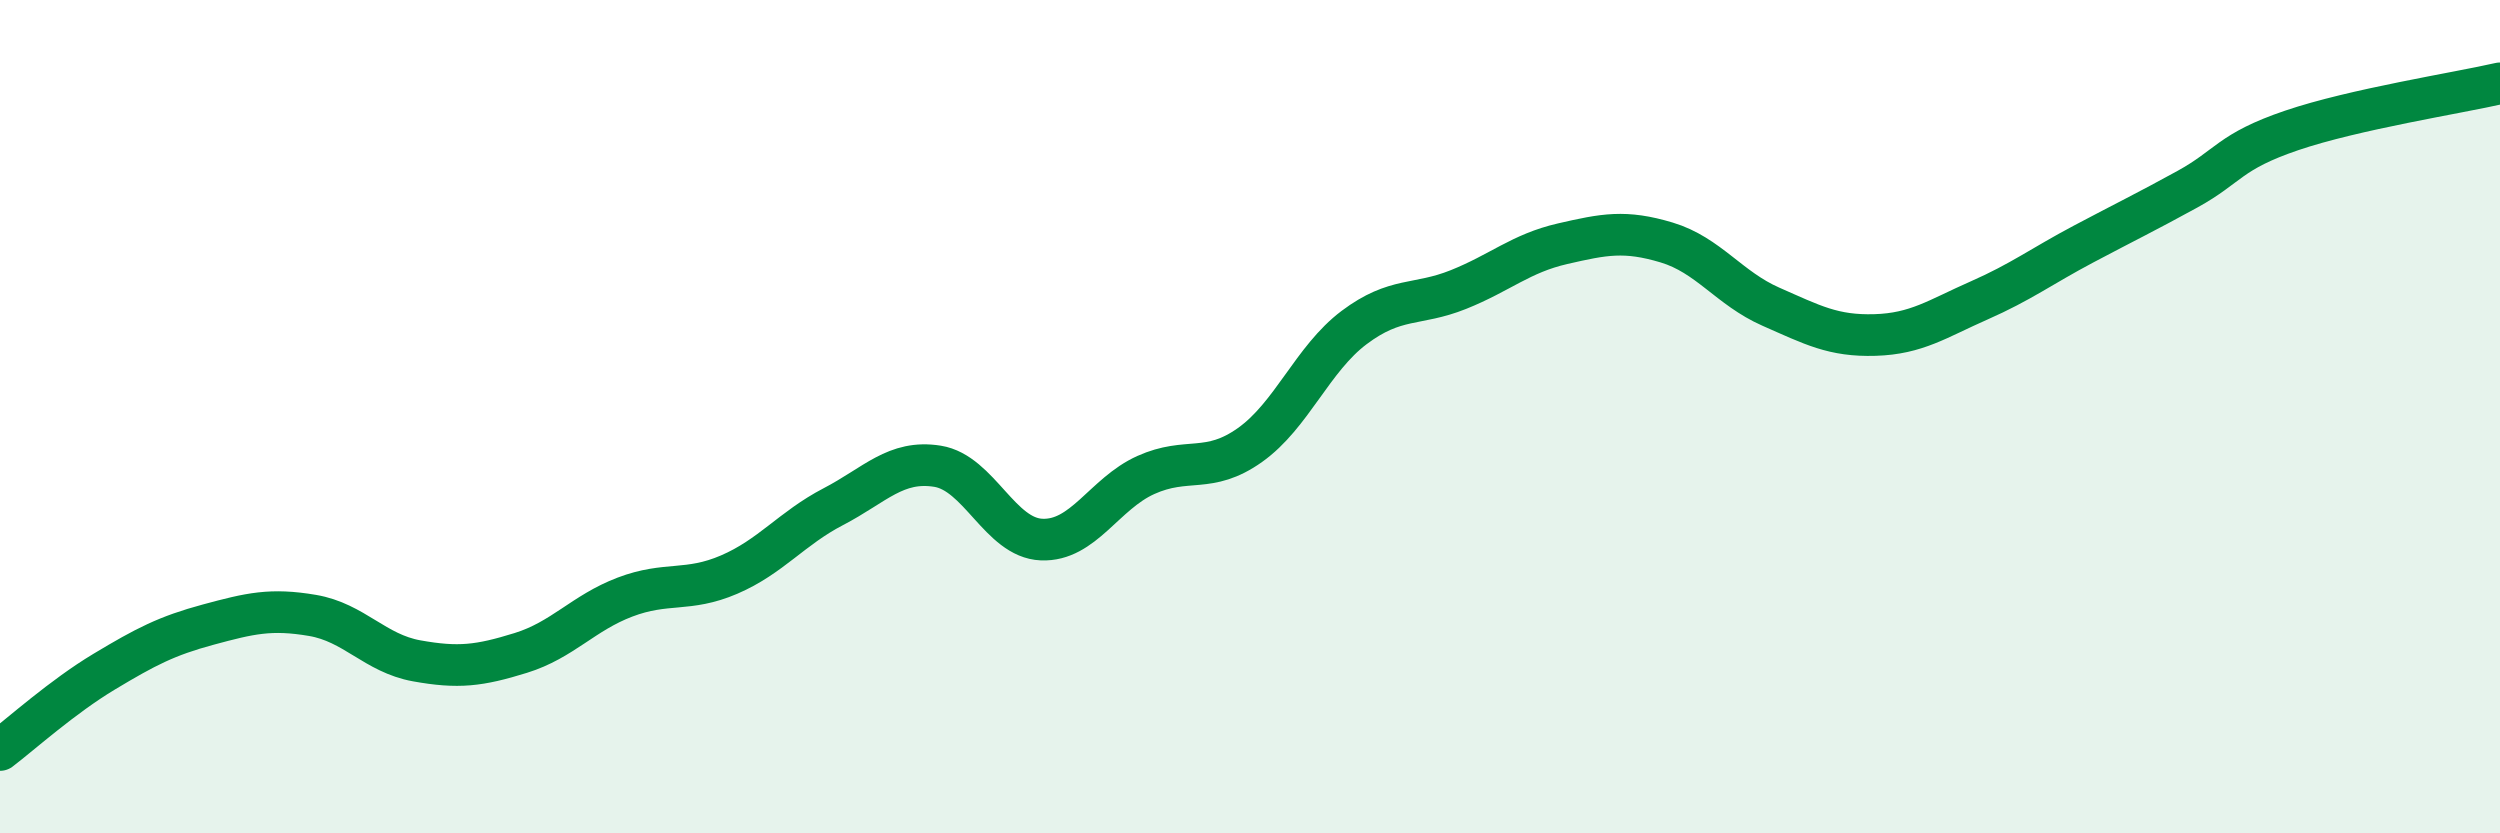 
    <svg width="60" height="20" viewBox="0 0 60 20" xmlns="http://www.w3.org/2000/svg">
      <path
        d="M 0,18 C 0.5,17.62 1.5,16.72 2.5,16.12 C 3.5,15.52 4,15.26 5,14.99 C 6,14.72 6.5,14.6 7.5,14.77 C 8.5,14.94 9,15.68 10,15.86 C 11,16.04 11.5,15.98 12.5,15.67 C 13.5,15.36 14,14.71 15,14.33 C 16,13.95 16.5,14.22 17.5,13.79 C 18.5,13.36 19,12.68 20,12.16 C 21,11.64 21.5,11.03 22.5,11.19 C 23.5,11.35 24,12.91 25,12.95 C 26,12.99 26.5,11.85 27.5,11.4 C 28.5,10.95 29,11.39 30,10.68 C 31,9.97 31.5,8.61 32.5,7.86 C 33.5,7.11 34,7.35 35,6.95 C 36,6.55 36.5,6.08 37.5,5.85 C 38.5,5.62 39,5.52 40,5.82 C 41,6.12 41.5,6.92 42.5,7.36 C 43.5,7.8 44,8.07 45,8.04 C 46,8.01 46.5,7.65 47.5,7.21 C 48.5,6.77 49,6.39 50,5.86 C 51,5.33 51.5,5.09 52.5,4.54 C 53.5,3.99 53.5,3.64 55,3.13 C 56.5,2.62 59,2.23 60,2L60 20L0 20Z"
        fill="#008740"
        opacity="0.1"
        stroke-linecap="round"
        stroke-linejoin="round"
      />
      <path
        d="M 0,18 C 0.5,17.62 1.5,16.72 2.5,16.12 C 3.5,15.52 4,15.26 5,14.99 C 6,14.72 6.5,14.6 7.5,14.77 C 8.5,14.94 9,15.68 10,15.86 C 11,16.04 11.5,15.98 12.5,15.67 C 13.5,15.36 14,14.71 15,14.33 C 16,13.95 16.5,14.22 17.5,13.79 C 18.5,13.36 19,12.68 20,12.16 C 21,11.64 21.5,11.03 22.5,11.19 C 23.5,11.35 24,12.91 25,12.95 C 26,12.99 26.5,11.85 27.5,11.4 C 28.5,10.95 29,11.39 30,10.68 C 31,9.97 31.5,8.61 32.5,7.86 C 33.5,7.11 34,7.35 35,6.95 C 36,6.55 36.5,6.08 37.5,5.85 C 38.5,5.62 39,5.52 40,5.82 C 41,6.12 41.5,6.92 42.5,7.36 C 43.5,7.8 44,8.07 45,8.04 C 46,8.01 46.5,7.65 47.5,7.21 C 48.5,6.77 49,6.39 50,5.86 C 51,5.33 51.5,5.09 52.5,4.54 C 53.5,3.99 53.5,3.64 55,3.13 C 56.5,2.62 59,2.23 60,2"
        stroke="#008740"
        stroke-width="1"
        fill="none"
        stroke-linecap="round"
        stroke-linejoin="round"
      />
    </svg>
  